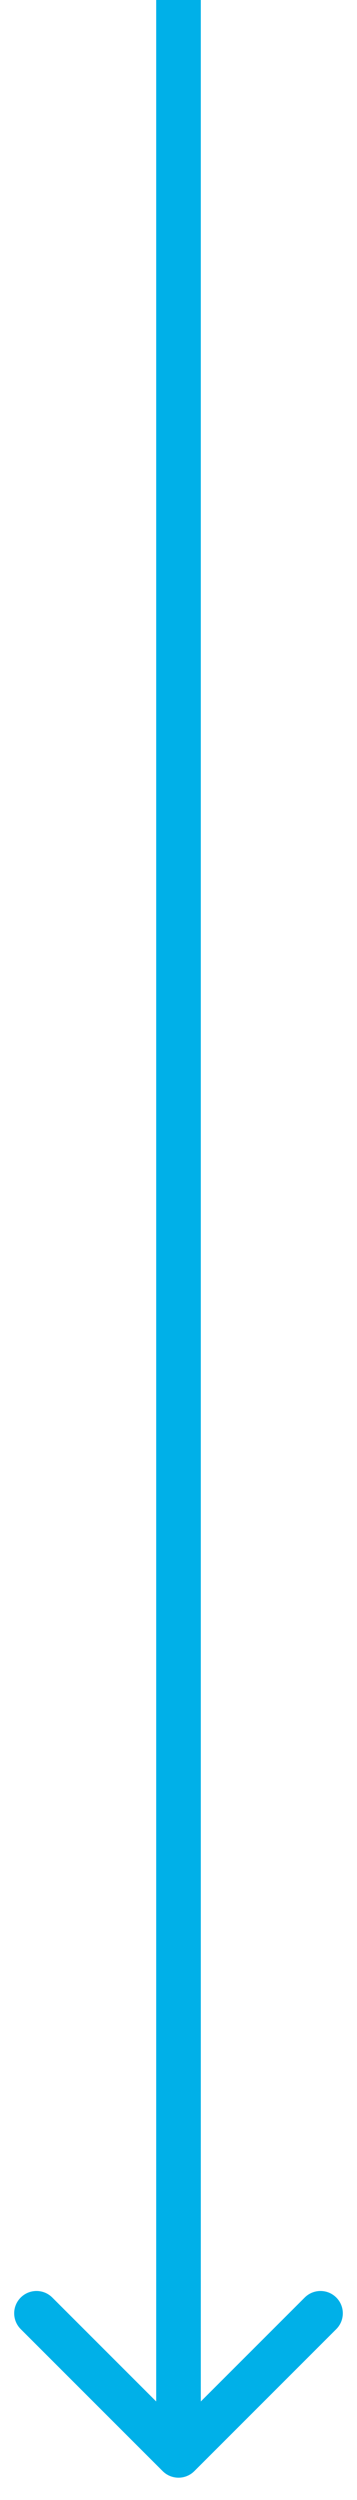 <?xml version="1.0" encoding="UTF-8"?> <svg xmlns="http://www.w3.org/2000/svg" width="8" height="56" viewBox="0 0 8 56" fill="none"> <path d="M3.646 55.354C3.842 55.549 4.158 55.549 4.354 55.354L7.536 52.172C7.731 51.976 7.731 51.66 7.536 51.465C7.34 51.269 7.024 51.269 6.828 51.465L4 54.293L1.172 51.465C0.976 51.269 0.66 51.269 0.464 51.465C0.269 51.66 0.269 51.976 0.464 52.172L3.646 55.354ZM3.5 -2.18557e-08L3.5 55L4.5 55L4.5 2.18557e-08L3.5 -2.18557e-08Z" fill="#00B0E8"></path> </svg> 